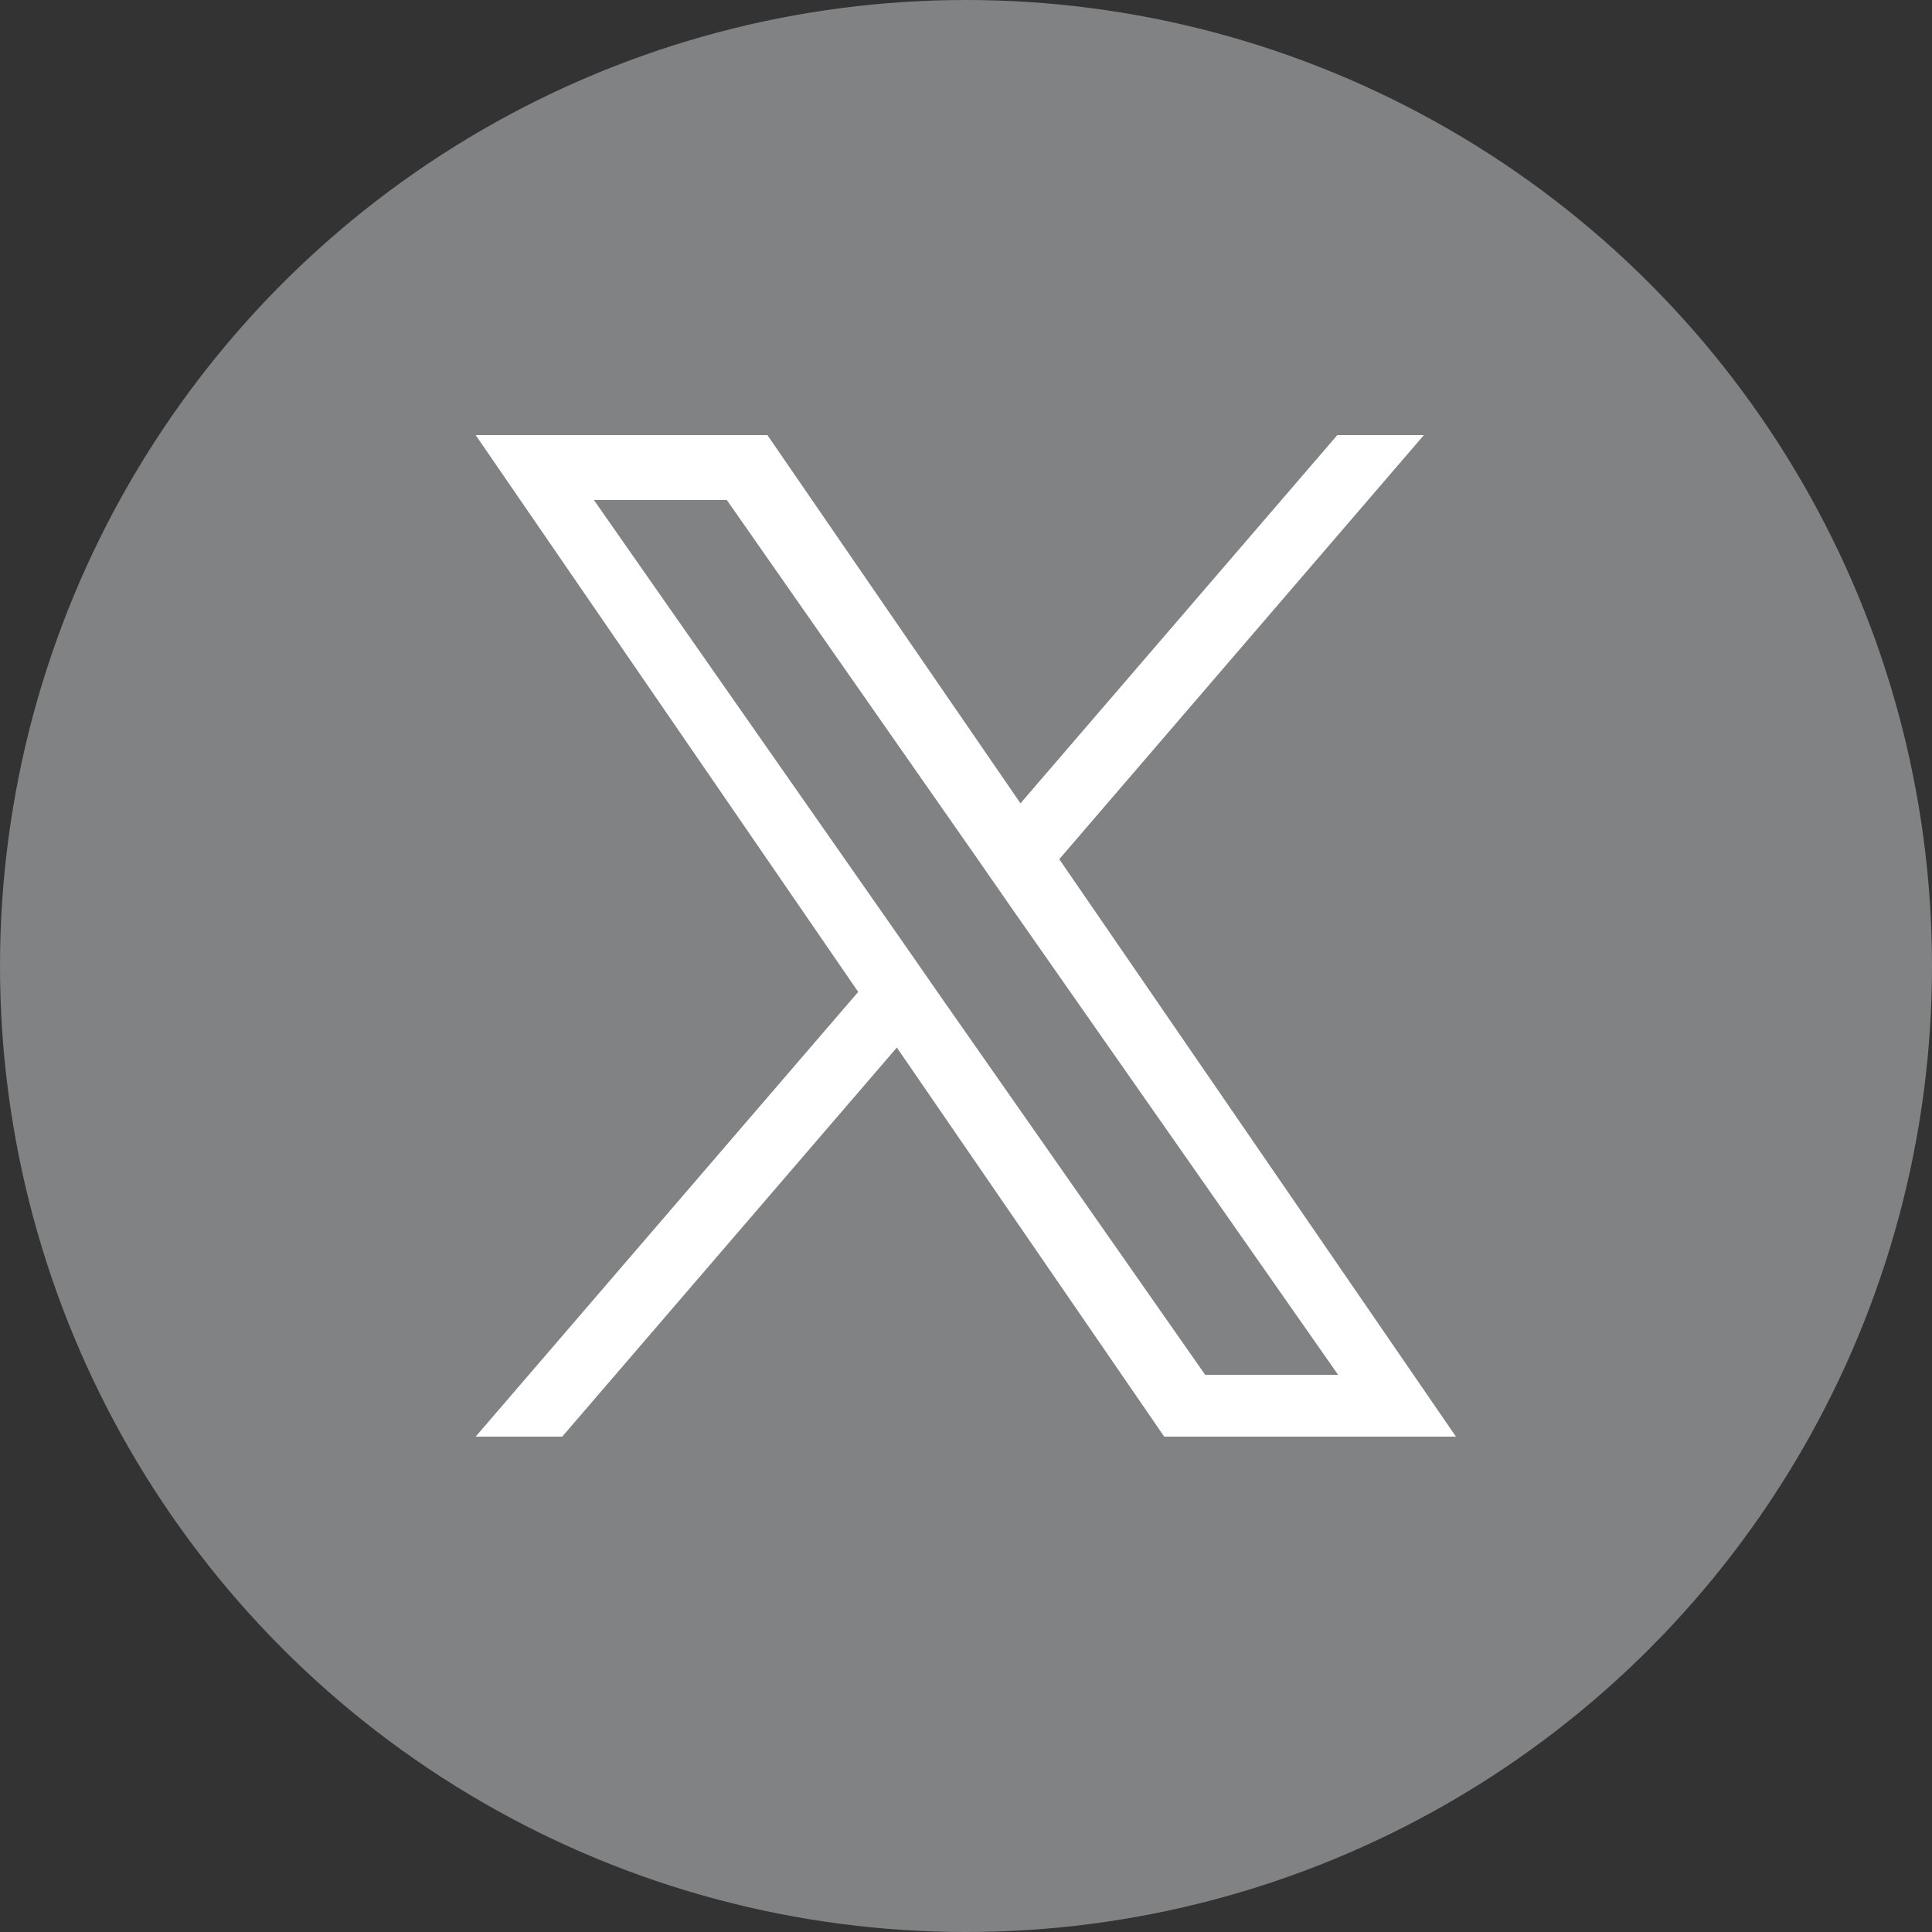 <?xml version="1.0" encoding="UTF-8"?><svg id="_レイヤー_2" xmlns="http://www.w3.org/2000/svg" width="50" height="50" viewBox="0 0 50 50"><rect x="0" y="0" width="50" height="50" fill="#333333" stroke="none"/><g id="_デザイン"><circle cx="25" cy="25" r="25" style="fill:#818284; stroke-width:0px;"/><rect width="50" height="50" style="fill:none; stroke-width:0px;"/><path d="M27.41,22.24l9.44-10.98h-2.24l-8.2,9.53-6.55-9.53h-7.55l9.9,14.41-9.9,11.51h2.24l8.66-10.07,6.92,10.07h7.55l-10.27-14.95h0ZM24.35,25.8l-1-1.44-7.98-11.42h3.44l6.44,9.22,1,1.44,8.38,11.98h-3.44l-6.84-9.78h0Z" style="fill:#fff; stroke-width:0px;"/></g></svg>